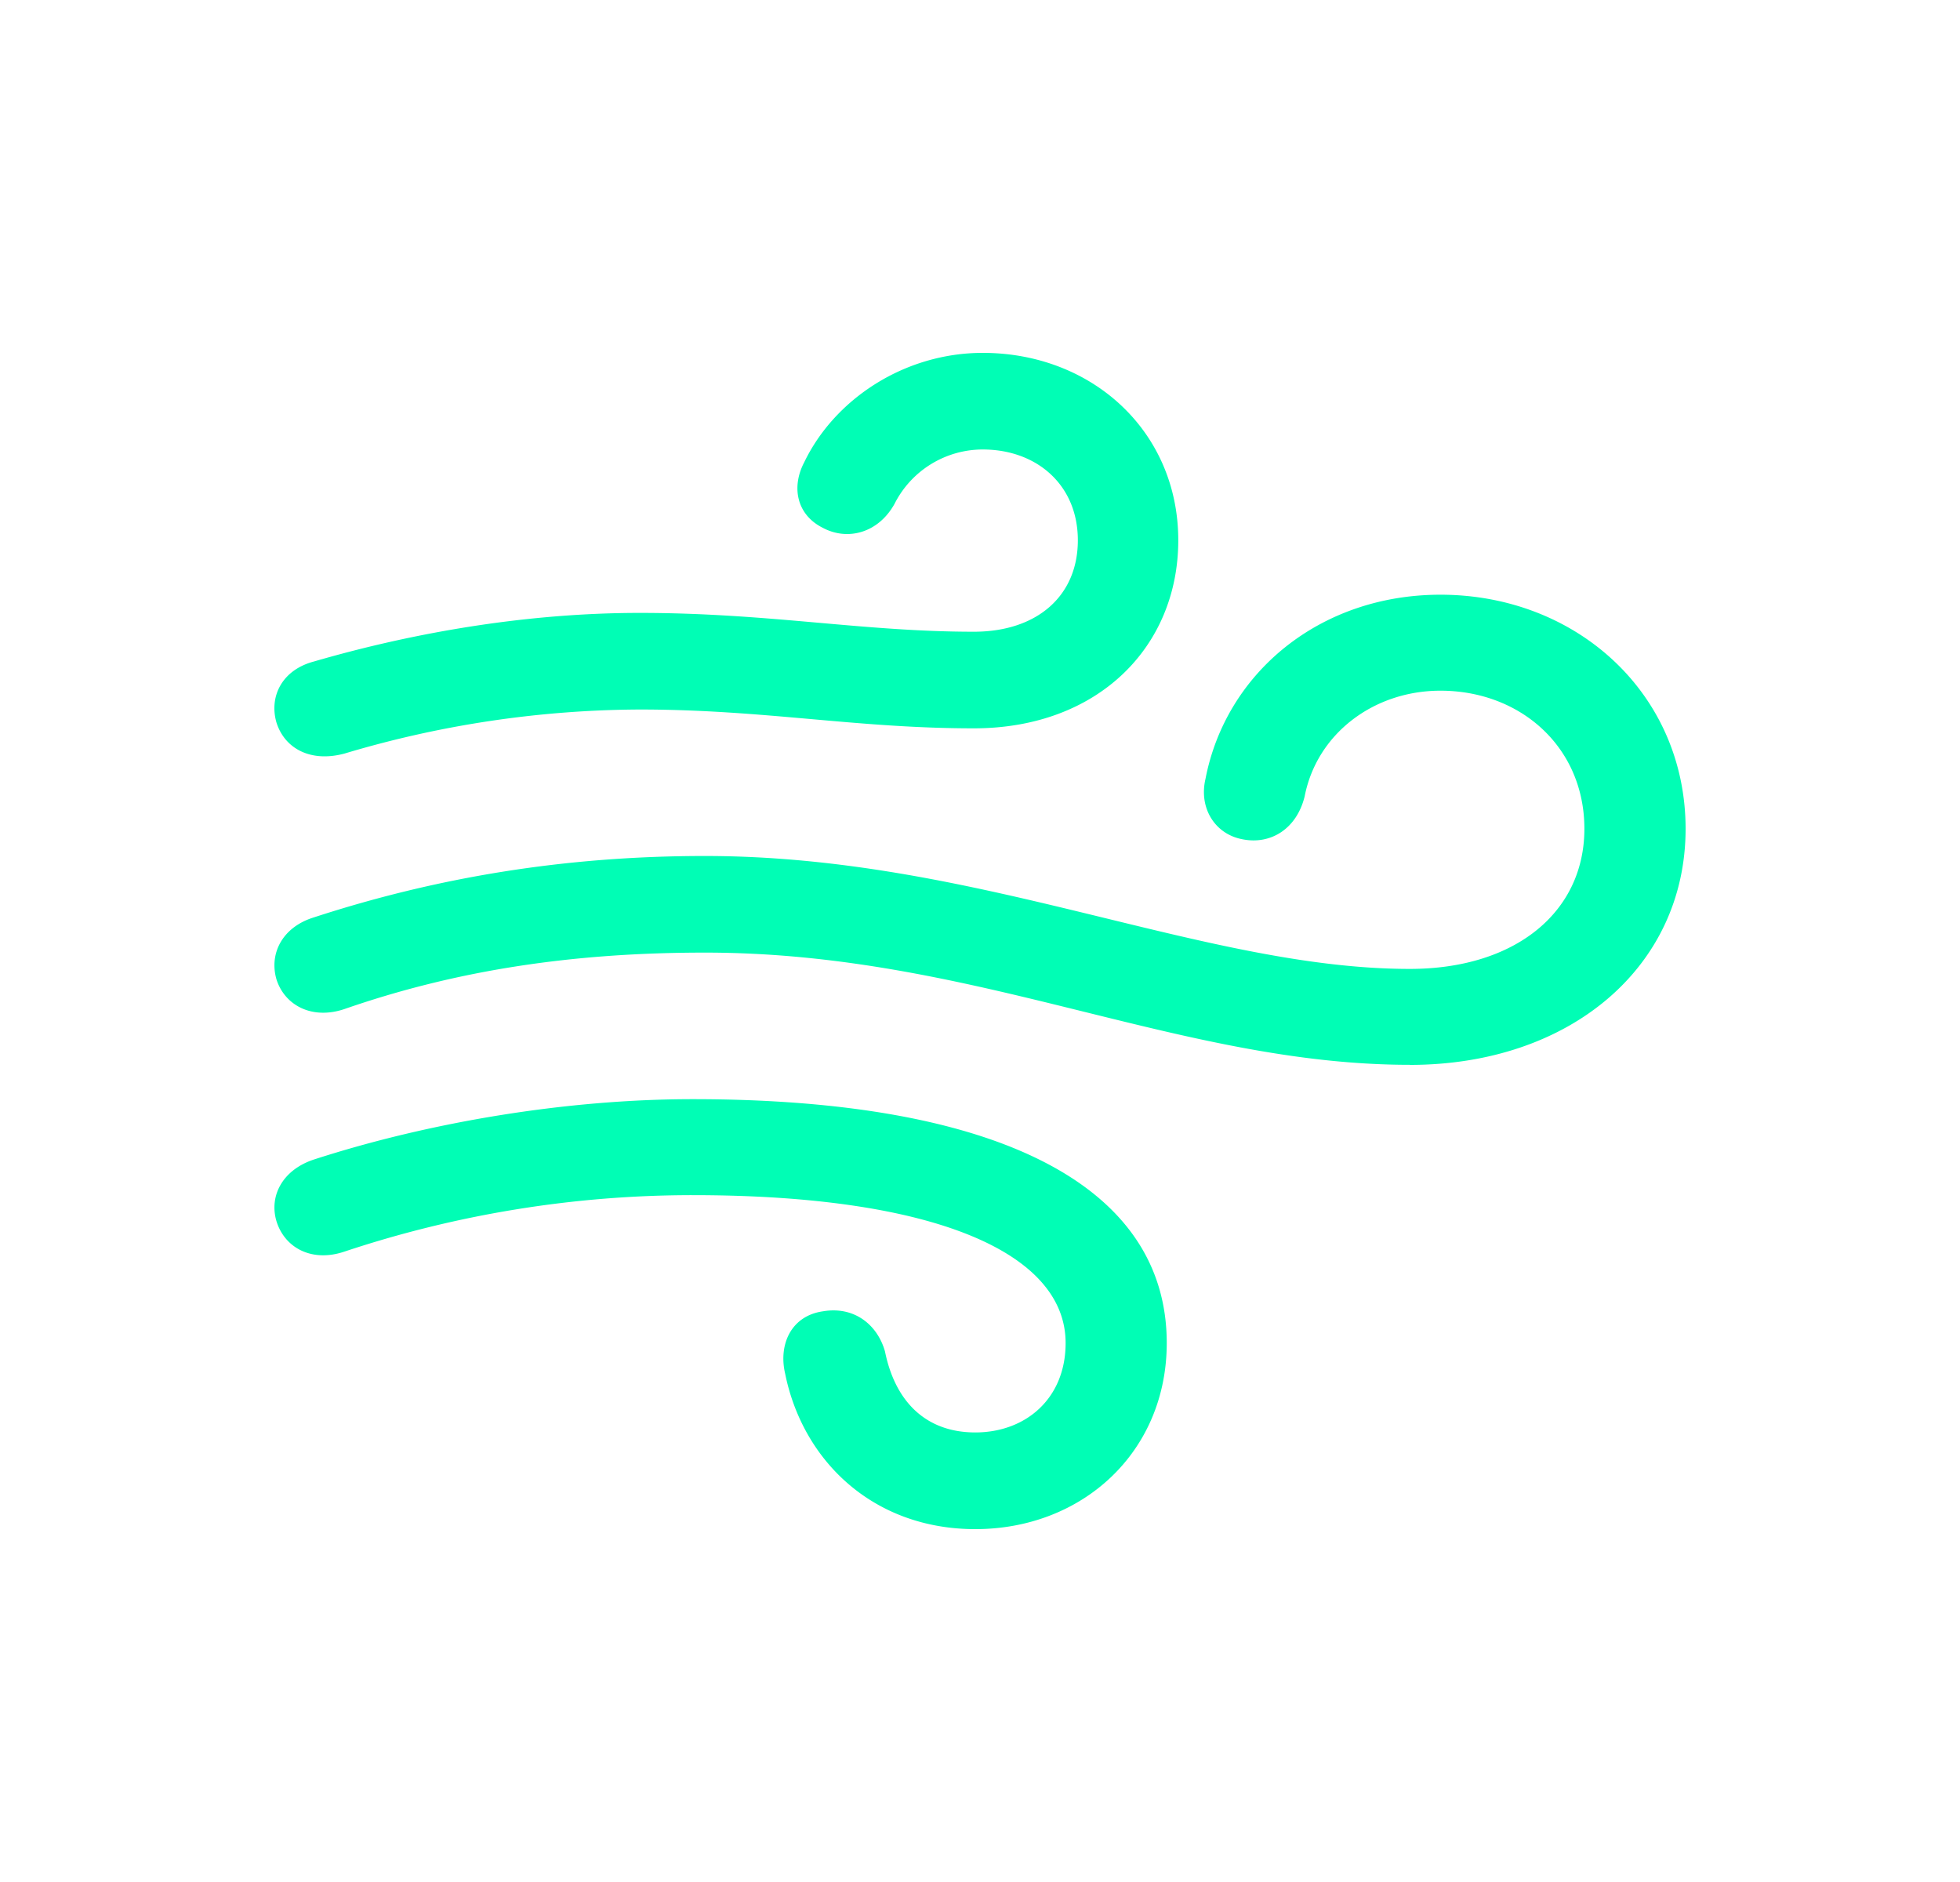 <svg width="25" height="24" fill="none" xmlns="http://www.w3.org/2000/svg"><path d="M4.393 9.61a13.304 13.304 0 0 1 3.767-.562c1.586 0 2.755.24 4.262.24 1.585 0 2.607-1.042 2.607-2.398 0-1.39-1.1-2.39-2.494-2.39-.996 0-1.889.587-2.278 1.397-.165.315-.096.67.242.836.312.165.702.066.91-.306a1.261 1.261 0 0 1 1.126-.695c.684 0 1.213.447 1.213 1.158 0 .71-.52 1.166-1.326 1.166-1.42 0-2.616-.24-4.262-.24-1.411 0-2.85.24-4.157.62-.407.108-.572.447-.477.777.104.331.433.513.867.397zm13.59 3.97c2.053 0 3.517-1.258 3.517-3.01 0-1.72-1.386-2.986-3.127-2.986-1.542 0-2.737 1-2.997 2.349-.087.372.121.703.468.769.355.074.693-.124.797-.546.156-.802.883-1.348 1.732-1.348 1.022 0 1.836.72 1.836 1.761 0 1.059-.875 1.787-2.226 1.787-2.642 0-5.518-1.44-8.991-1.44-1.793 0-3.43.274-4.998.786-.39.124-.563.455-.468.786.104.33.45.52.867.38 1.429-.496 2.91-.72 4.599-.72 3.439 0 6.037 1.431 8.991 1.431zM12.44 19.5c1.368 0 2.442-.984 2.442-2.373 0-2.001-2.14-3.11-6.046-3.11-1.602 0-3.352.29-4.833.77-.399.132-.572.463-.477.785.104.34.45.53.867.389a14.059 14.059 0 0 1 4.443-.72c3.084 0 4.756.736 4.756 1.886 0 .71-.511 1.14-1.152 1.14-.633 0-1.023-.396-1.152-1.033-.096-.339-.39-.579-.789-.512-.407.057-.571.421-.485.793.225 1.117 1.126 1.985 2.426 1.985z" fill="#00FEB5"/></svg>